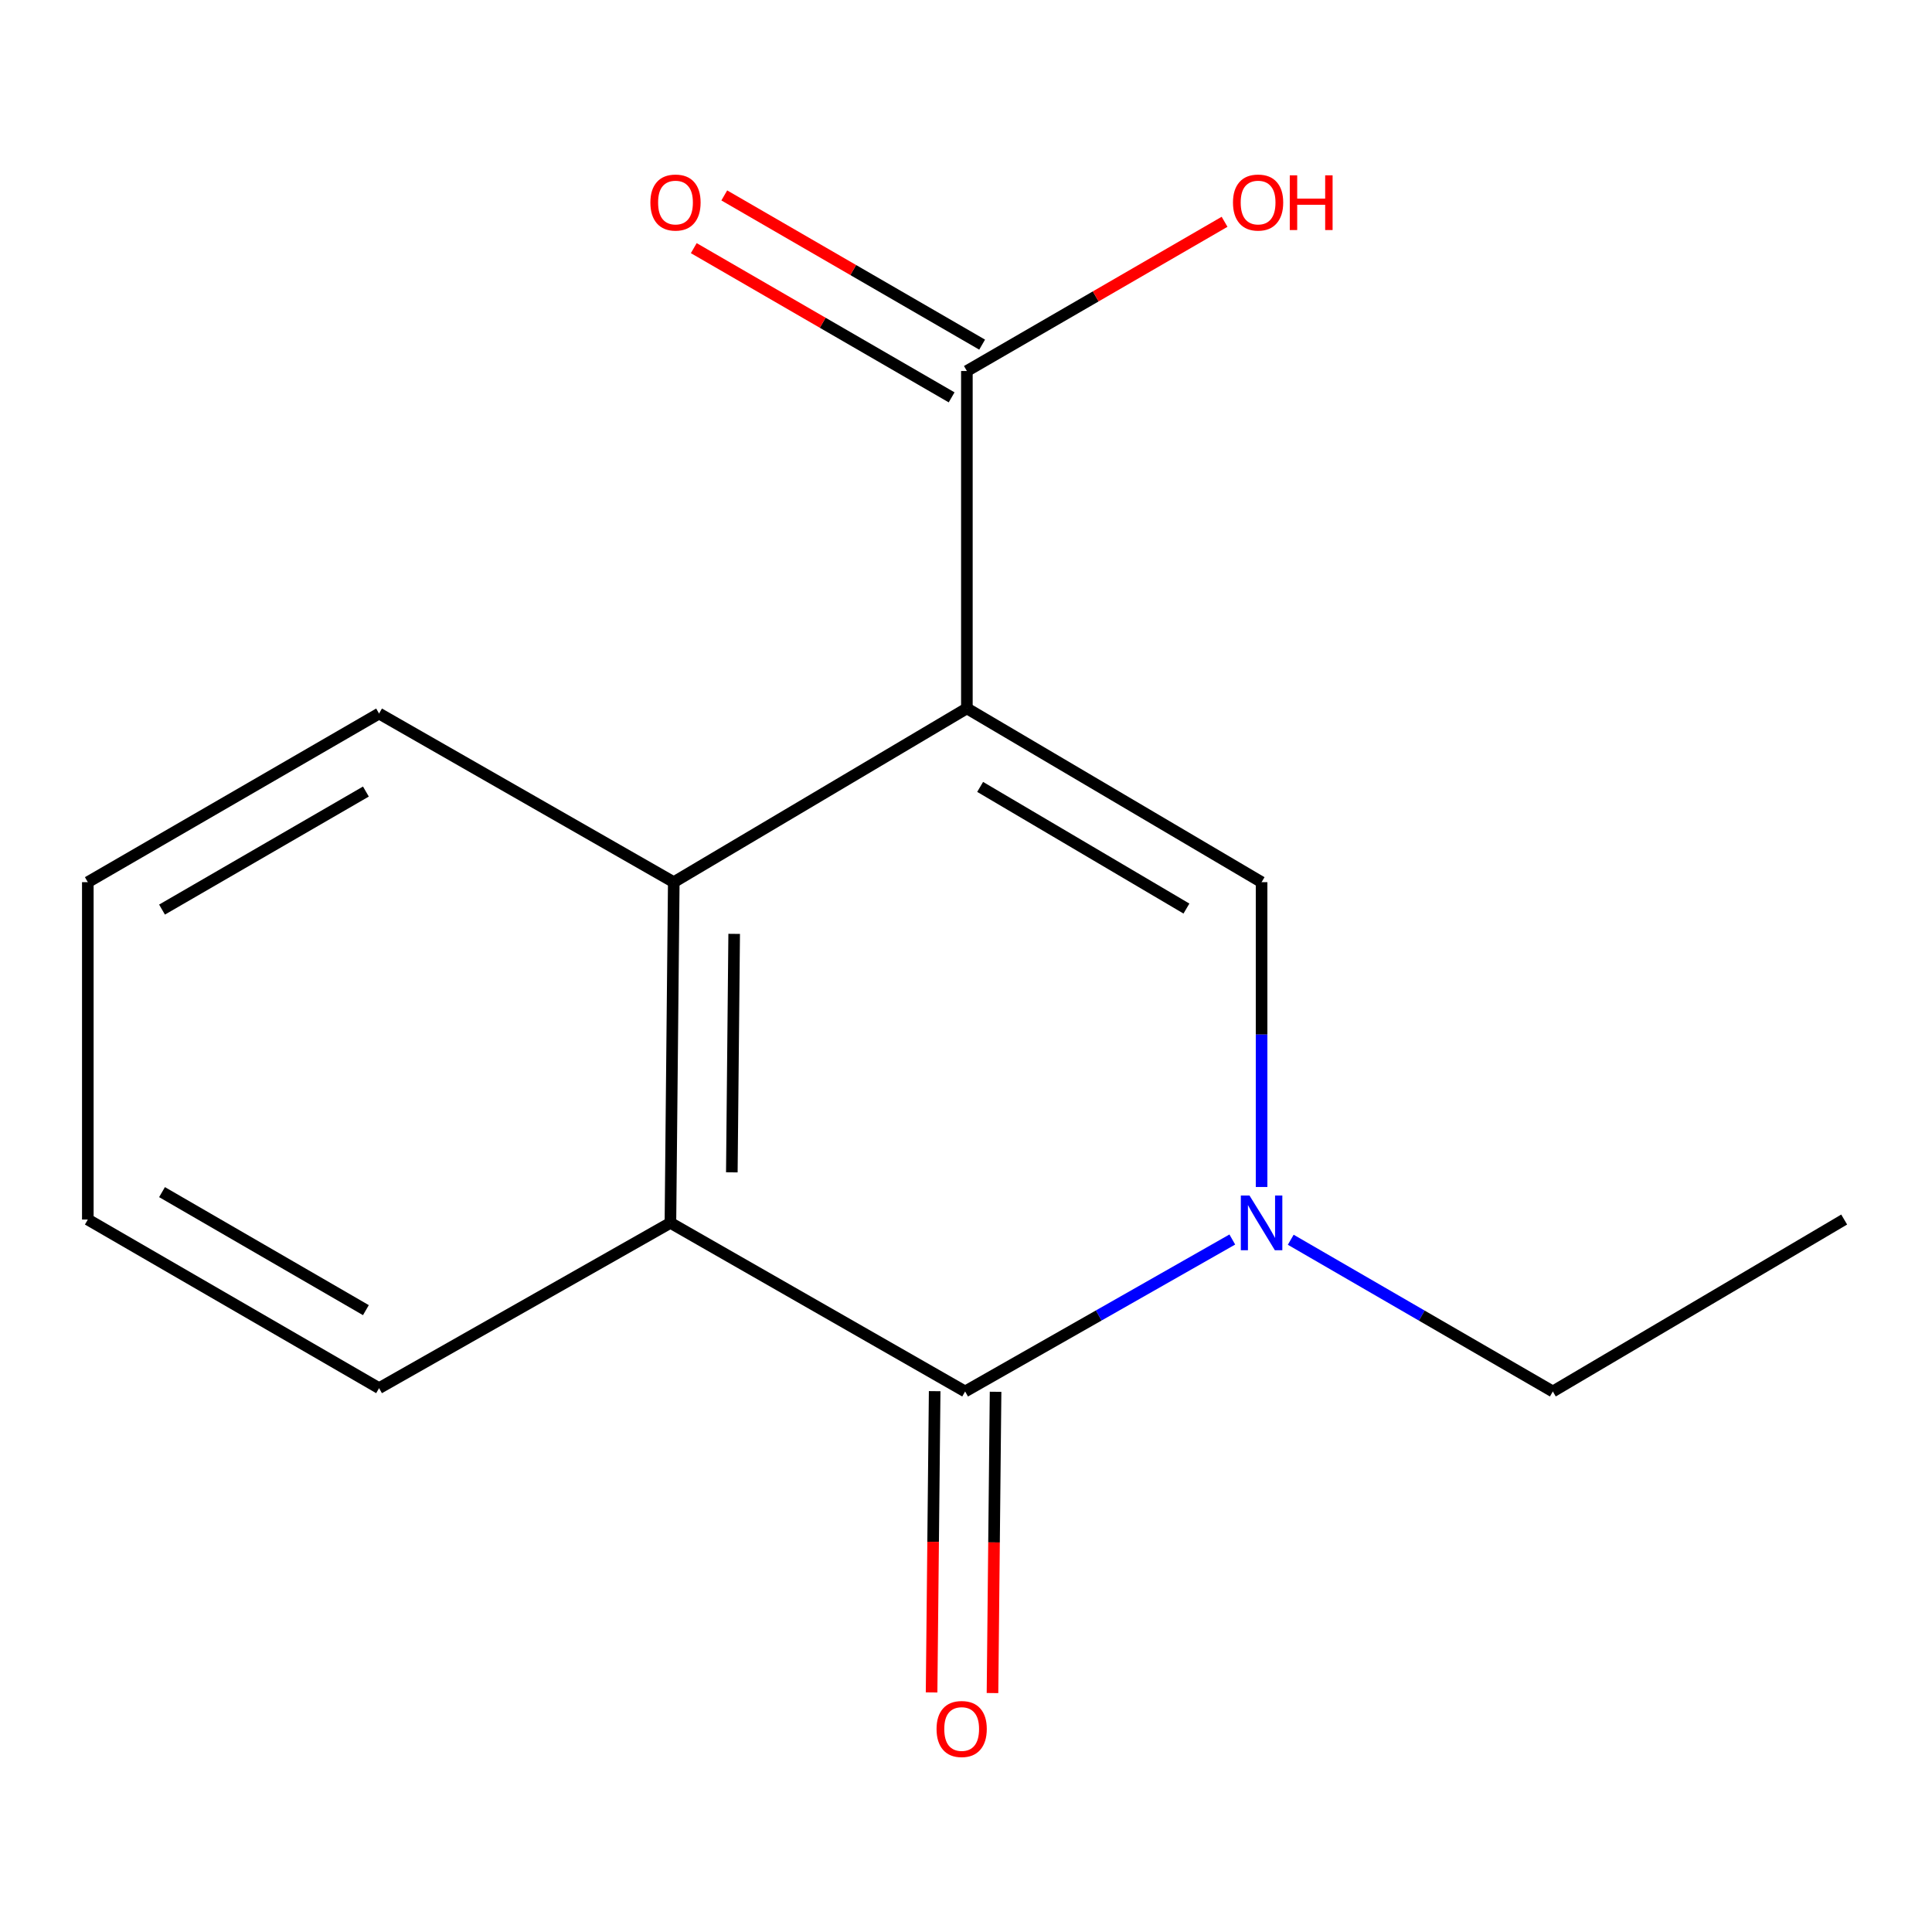 <?xml version='1.0' encoding='iso-8859-1'?>
<svg version='1.1' baseProfile='full'
              xmlns='http://www.w3.org/2000/svg'
                      xmlns:rdkit='http://www.rdkit.org/xml'
                      xmlns:xlink='http://www.w3.org/1999/xlink'
                  xml:space='preserve'
width='1000px' height='1000px' viewBox='0 0 1000 1000'>
<!-- END OF HEADER -->
<rect style='opacity:1.0;fill:#FFFFFF;stroke:none' width='1000' height='1000' x='0' y='0'> </rect>
<path class='bond-0' d='M 500.455,366.652 L 652.992,456.608' style='fill:none;fill-rule:evenodd;stroke:#000000;stroke-width:6px;stroke-linecap:butt;stroke-linejoin:miter;stroke-opacity:1' />
<path class='bond-0' d='M 507.321,407.302 L 614.097,470.271' style='fill:none;fill-rule:evenodd;stroke:#000000;stroke-width:6px;stroke-linecap:butt;stroke-linejoin:miter;stroke-opacity:1' />
<path class='bond-3' d='M 500.455,366.652 L 348.742,456.608' style='fill:none;fill-rule:evenodd;stroke:#000000;stroke-width:6px;stroke-linecap:butt;stroke-linejoin:miter;stroke-opacity:1' />
<path class='bond-5' d='M 500.455,366.652 L 500.455,192.029' style='fill:none;fill-rule:evenodd;stroke:#000000;stroke-width:6px;stroke-linecap:butt;stroke-linejoin:miter;stroke-opacity:1' />
<path class='bond-1' d='M 652.992,456.608 L 652.992,535.494' style='fill:none;fill-rule:evenodd;stroke:#000000;stroke-width:6px;stroke-linecap:butt;stroke-linejoin:miter;stroke-opacity:1' />
<path class='bond-1' d='M 652.992,535.494 L 652.992,614.379' style='fill:none;fill-rule:evenodd;stroke:#0000FF;stroke-width:6px;stroke-linecap:butt;stroke-linejoin:miter;stroke-opacity:1' />
<path class='bond-9' d='M 668.087,641.687 L 735.915,680.956' style='fill:none;fill-rule:evenodd;stroke:#0000FF;stroke-width:6px;stroke-linecap:butt;stroke-linejoin:miter;stroke-opacity:1' />
<path class='bond-9' d='M 735.915,680.956 L 803.743,720.224' style='fill:none;fill-rule:evenodd;stroke:#000000;stroke-width:6px;stroke-linecap:butt;stroke-linejoin:miter;stroke-opacity:1' />
<path class='bond-15' d='M 637.839,641.567 L 568.692,680.896' style='fill:none;fill-rule:evenodd;stroke:#0000FF;stroke-width:6px;stroke-linecap:butt;stroke-linejoin:miter;stroke-opacity:1' />
<path class='bond-15' d='M 568.692,680.896 L 499.545,720.224' style='fill:none;fill-rule:evenodd;stroke:#000000;stroke-width:6px;stroke-linecap:butt;stroke-linejoin:miter;stroke-opacity:1' />
<path class='bond-2' d='M 499.545,720.224 L 347.008,632.948' style='fill:none;fill-rule:evenodd;stroke:#000000;stroke-width:6px;stroke-linecap:butt;stroke-linejoin:miter;stroke-opacity:1' />
<path class='bond-6' d='M 483.782,720.063 L 482.984,798.032' style='fill:none;fill-rule:evenodd;stroke:#000000;stroke-width:6px;stroke-linecap:butt;stroke-linejoin:miter;stroke-opacity:1' />
<path class='bond-6' d='M 482.984,798.032 L 482.187,876' style='fill:none;fill-rule:evenodd;stroke:#FF0000;stroke-width:6px;stroke-linecap:butt;stroke-linejoin:miter;stroke-opacity:1' />
<path class='bond-6' d='M 515.307,720.386 L 514.509,798.354' style='fill:none;fill-rule:evenodd;stroke:#000000;stroke-width:6px;stroke-linecap:butt;stroke-linejoin:miter;stroke-opacity:1' />
<path class='bond-6' d='M 514.509,798.354 L 513.712,876.323' style='fill:none;fill-rule:evenodd;stroke:#FF0000;stroke-width:6px;stroke-linecap:butt;stroke-linejoin:miter;stroke-opacity:1' />
<path class='bond-4' d='M 348.742,456.608 L 347.008,632.948' style='fill:none;fill-rule:evenodd;stroke:#000000;stroke-width:6px;stroke-linecap:butt;stroke-linejoin:miter;stroke-opacity:1' />
<path class='bond-4' d='M 380.007,483.369 L 378.793,606.807' style='fill:none;fill-rule:evenodd;stroke:#000000;stroke-width:6px;stroke-linecap:butt;stroke-linejoin:miter;stroke-opacity:1' />
<path class='bond-10' d='M 348.742,456.608 L 196.205,369.332' style='fill:none;fill-rule:evenodd;stroke:#000000;stroke-width:6px;stroke-linecap:butt;stroke-linejoin:miter;stroke-opacity:1' />
<path class='bond-11' d='M 347.008,632.948 L 196.205,718.508' style='fill:none;fill-rule:evenodd;stroke:#000000;stroke-width:6px;stroke-linecap:butt;stroke-linejoin:miter;stroke-opacity:1' />
<path class='bond-7' d='M 508.351,178.385 L 441.619,139.769' style='fill:none;fill-rule:evenodd;stroke:#000000;stroke-width:6px;stroke-linecap:butt;stroke-linejoin:miter;stroke-opacity:1' />
<path class='bond-7' d='M 441.619,139.769 L 374.887,101.153' style='fill:none;fill-rule:evenodd;stroke:#FF0000;stroke-width:6px;stroke-linecap:butt;stroke-linejoin:miter;stroke-opacity:1' />
<path class='bond-7' d='M 492.56,205.673 L 425.828,167.056' style='fill:none;fill-rule:evenodd;stroke:#000000;stroke-width:6px;stroke-linecap:butt;stroke-linejoin:miter;stroke-opacity:1' />
<path class='bond-7' d='M 425.828,167.056 L 359.096,128.44' style='fill:none;fill-rule:evenodd;stroke:#FF0000;stroke-width:6px;stroke-linecap:butt;stroke-linejoin:miter;stroke-opacity:1' />
<path class='bond-8' d='M 500.455,192.029 L 567.145,153.415' style='fill:none;fill-rule:evenodd;stroke:#000000;stroke-width:6px;stroke-linecap:butt;stroke-linejoin:miter;stroke-opacity:1' />
<path class='bond-8' d='M 567.145,153.415 L 633.834,114.801' style='fill:none;fill-rule:evenodd;stroke:#FF0000;stroke-width:6px;stroke-linecap:butt;stroke-linejoin:miter;stroke-opacity:1' />
<path class='bond-12' d='M 803.743,720.224 L 954.545,631.231' style='fill:none;fill-rule:evenodd;stroke:#000000;stroke-width:6px;stroke-linecap:butt;stroke-linejoin:miter;stroke-opacity:1' />
<path class='bond-13' d='M 196.205,369.332 L 45.455,456.608' style='fill:none;fill-rule:evenodd;stroke:#000000;stroke-width:6px;stroke-linecap:butt;stroke-linejoin:miter;stroke-opacity:1' />
<path class='bond-13' d='M 189.388,409.707 L 83.863,470.801' style='fill:none;fill-rule:evenodd;stroke:#000000;stroke-width:6px;stroke-linecap:butt;stroke-linejoin:miter;stroke-opacity:1' />
<path class='bond-16' d='M 196.205,718.508 L 45.455,631.231' style='fill:none;fill-rule:evenodd;stroke:#000000;stroke-width:6px;stroke-linecap:butt;stroke-linejoin:miter;stroke-opacity:1' />
<path class='bond-16' d='M 189.388,678.132 L 83.863,617.039' style='fill:none;fill-rule:evenodd;stroke:#000000;stroke-width:6px;stroke-linecap:butt;stroke-linejoin:miter;stroke-opacity:1' />
<path class='bond-14' d='M 45.455,456.608 L 45.455,631.231' style='fill:none;fill-rule:evenodd;stroke:#000000;stroke-width:6px;stroke-linecap:butt;stroke-linejoin:miter;stroke-opacity:1' />
<path  class='atom-2' d='M 646.732 618.788
L 656.012 633.788
Q 656.932 635.268, 658.412 637.948
Q 659.892 640.628, 659.972 640.788
L 659.972 618.788
L 663.732 618.788
L 663.732 647.108
L 659.852 647.108
L 649.892 630.708
Q 648.732 628.788, 647.492 626.588
Q 646.292 624.388, 645.932 623.708
L 645.932 647.108
L 642.252 647.108
L 642.252 618.788
L 646.732 618.788
' fill='#0000FF'/>
<path  class='atom-7' d='M 484.758 894.928
Q 484.758 888.128, 488.118 884.328
Q 491.478 880.528, 497.758 880.528
Q 504.038 880.528, 507.398 884.328
Q 510.758 888.128, 510.758 894.928
Q 510.758 901.808, 507.358 905.728
Q 503.958 909.608, 497.758 909.608
Q 491.518 909.608, 488.118 905.728
Q 484.758 901.848, 484.758 894.928
M 497.758 906.408
Q 502.078 906.408, 504.398 903.528
Q 506.758 900.608, 506.758 894.928
Q 506.758 889.368, 504.398 886.568
Q 502.078 883.728, 497.758 883.728
Q 493.438 883.728, 491.078 886.528
Q 488.758 889.328, 488.758 894.928
Q 488.758 900.648, 491.078 903.528
Q 493.438 906.408, 497.758 906.408
' fill='#FF0000'/>
<path  class='atom-8' d='M 336.635 104.832
Q 336.635 98.032, 339.995 94.233
Q 343.355 90.433, 349.635 90.433
Q 355.915 90.433, 359.275 94.233
Q 362.635 98.032, 362.635 104.832
Q 362.635 111.712, 359.235 115.632
Q 355.835 119.512, 349.635 119.512
Q 343.395 119.512, 339.995 115.632
Q 336.635 111.752, 336.635 104.832
M 349.635 116.312
Q 353.955 116.312, 356.275 113.432
Q 358.635 110.512, 358.635 104.832
Q 358.635 99.272, 356.275 96.472
Q 353.955 93.632, 349.635 93.632
Q 345.315 93.632, 342.955 96.433
Q 340.635 99.233, 340.635 104.832
Q 340.635 110.552, 342.955 113.432
Q 345.315 116.312, 349.635 116.312
' fill='#FF0000'/>
<path  class='atom-9' d='M 638.188 104.832
Q 638.188 98.032, 641.548 94.233
Q 644.908 90.433, 651.188 90.433
Q 657.468 90.433, 660.828 94.233
Q 664.188 98.032, 664.188 104.832
Q 664.188 111.712, 660.788 115.632
Q 657.388 119.512, 651.188 119.512
Q 644.948 119.512, 641.548 115.632
Q 638.188 111.752, 638.188 104.832
M 651.188 116.312
Q 655.508 116.312, 657.828 113.432
Q 660.188 110.512, 660.188 104.832
Q 660.188 99.272, 657.828 96.472
Q 655.508 93.632, 651.188 93.632
Q 646.868 93.632, 644.508 96.433
Q 642.188 99.233, 642.188 104.832
Q 642.188 110.552, 644.508 113.432
Q 646.868 116.312, 651.188 116.312
' fill='#FF0000'/>
<path  class='atom-9' d='M 667.588 90.752
L 671.428 90.752
L 671.428 102.792
L 685.908 102.792
L 685.908 90.752
L 689.748 90.752
L 689.748 119.072
L 685.908 119.072
L 685.908 105.992
L 671.428 105.992
L 671.428 119.072
L 667.588 119.072
L 667.588 90.752
' fill='#FF0000'/>
</svg>
